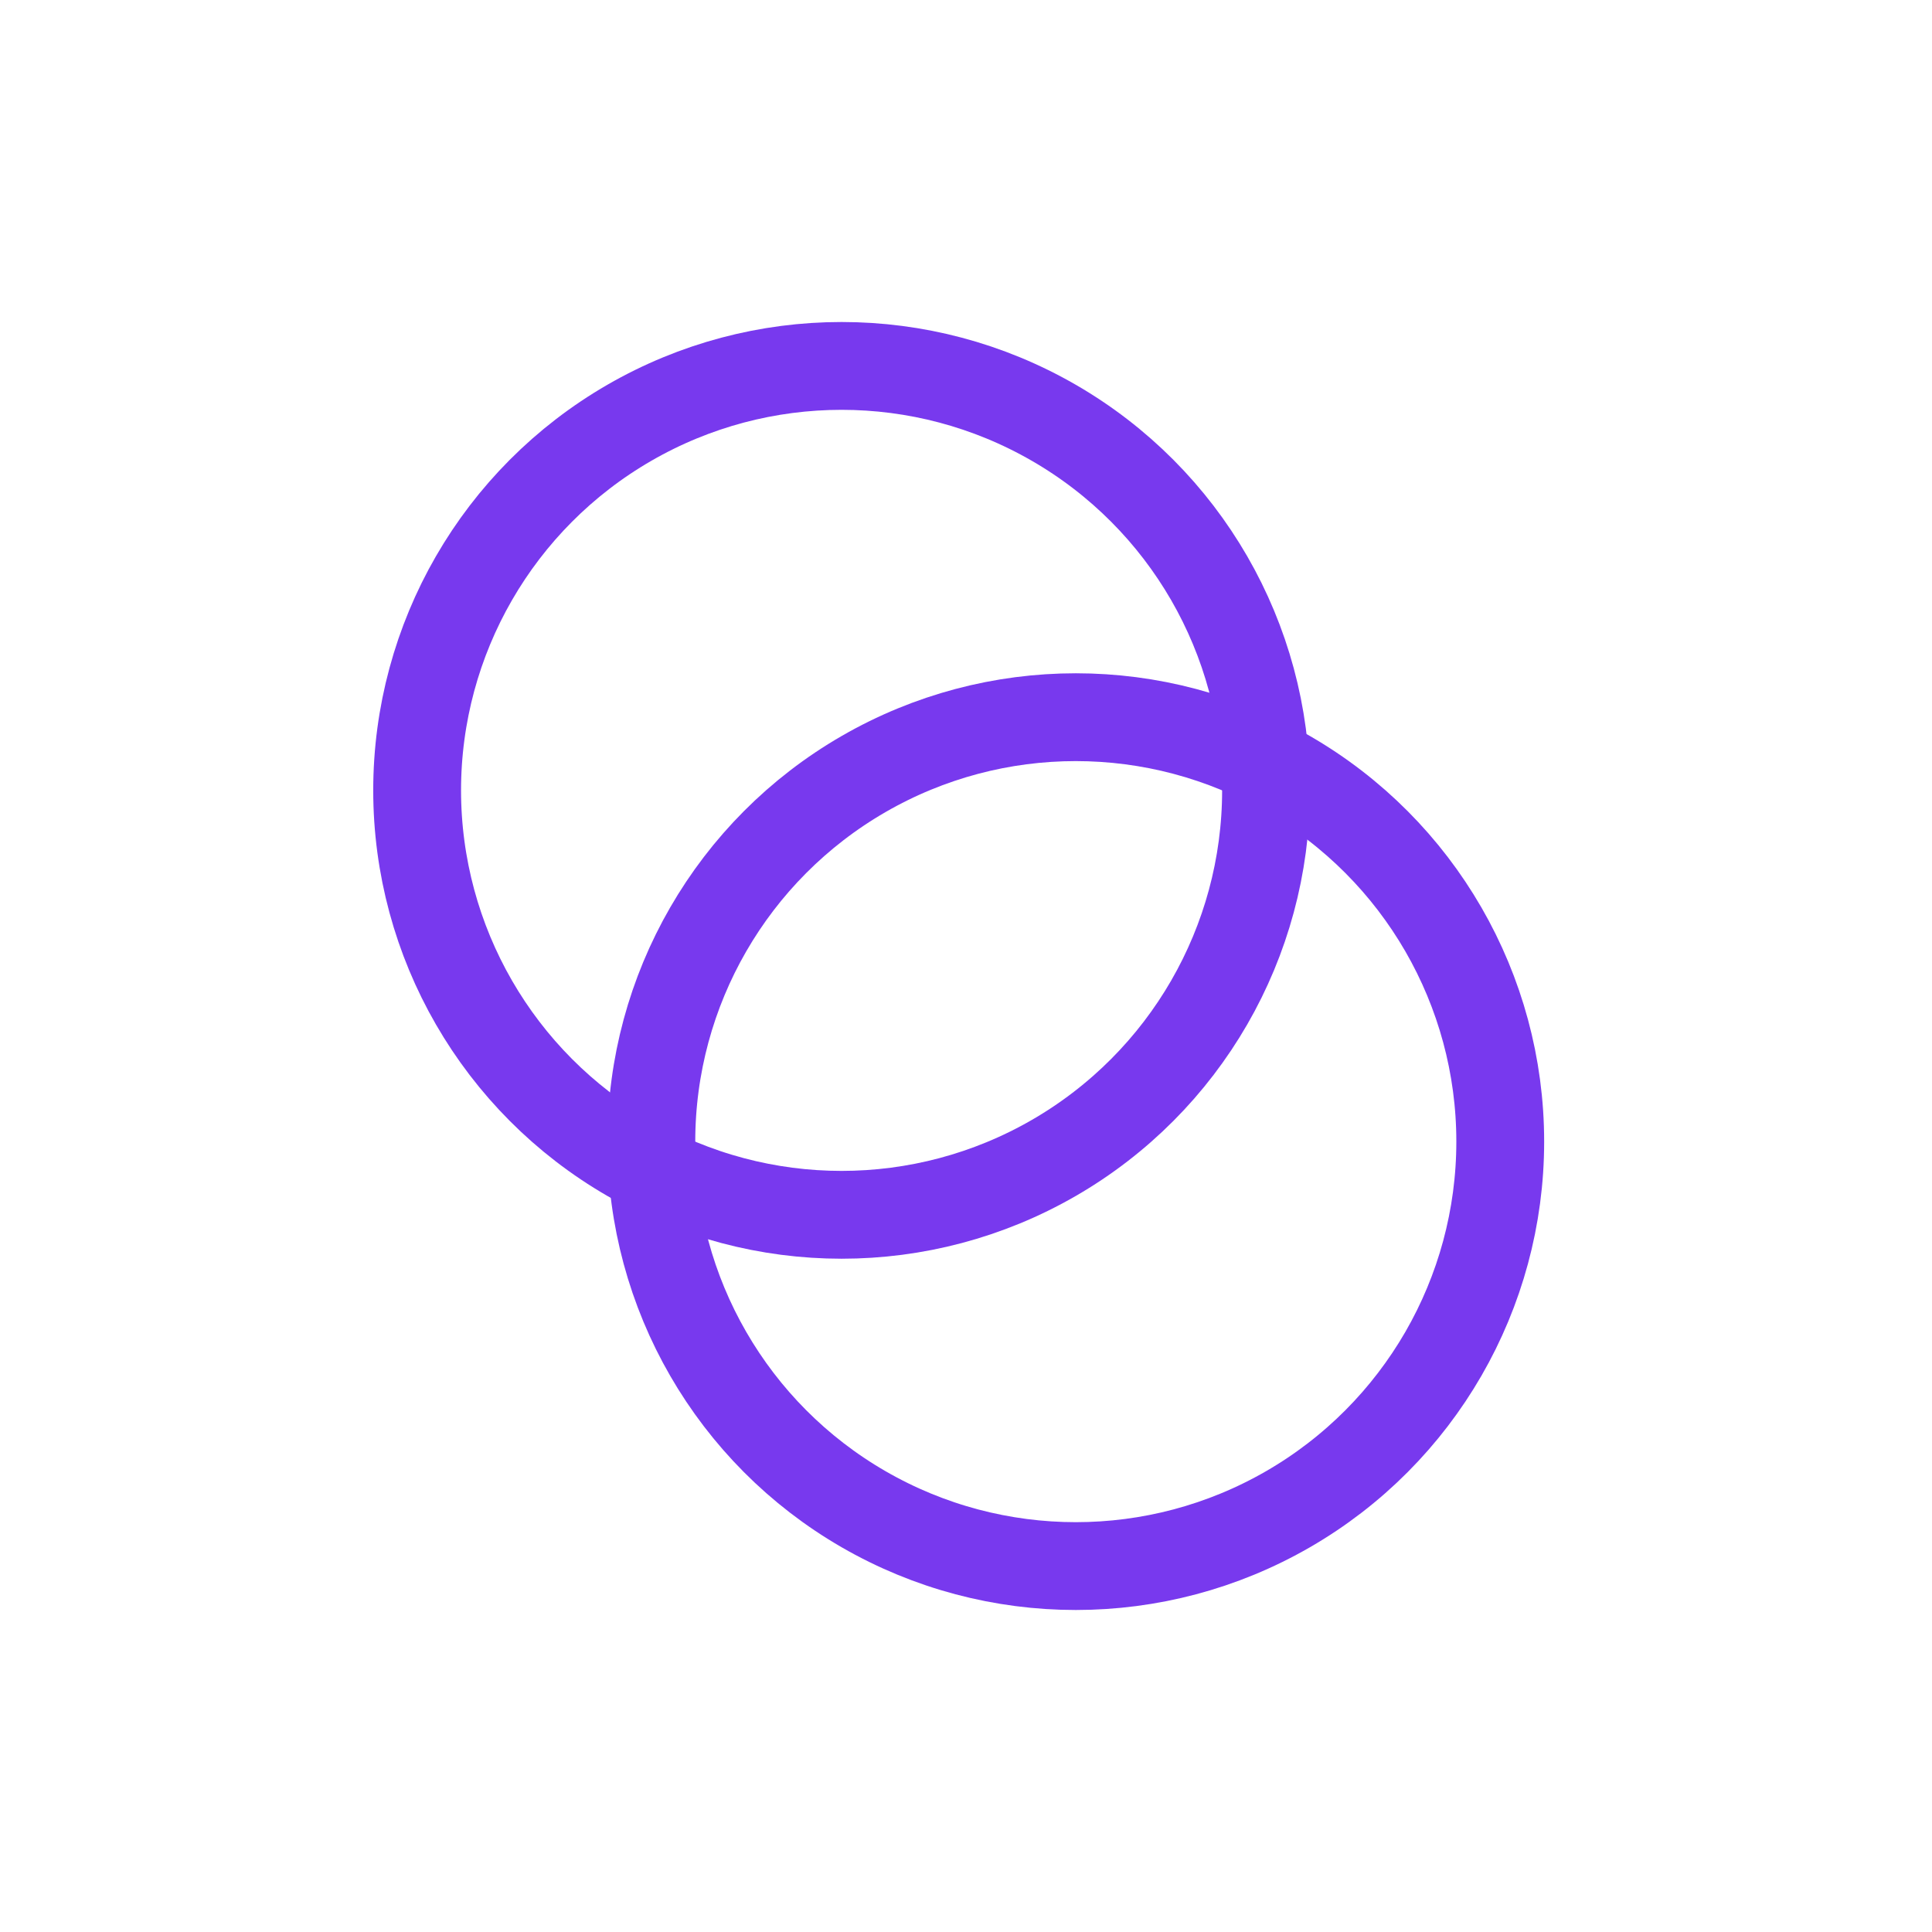 <svg width="88" height="88" viewBox="0 0 88 88" fill="none" xmlns="http://www.w3.org/2000/svg">
<circle cx="38.333" cy="36" r="19.333" stroke="#7839EE" stroke-width="4"/>
<circle cx="49.001" cy="52" r="19.333" stroke="#7839EE" stroke-width="4"/>
</svg>
